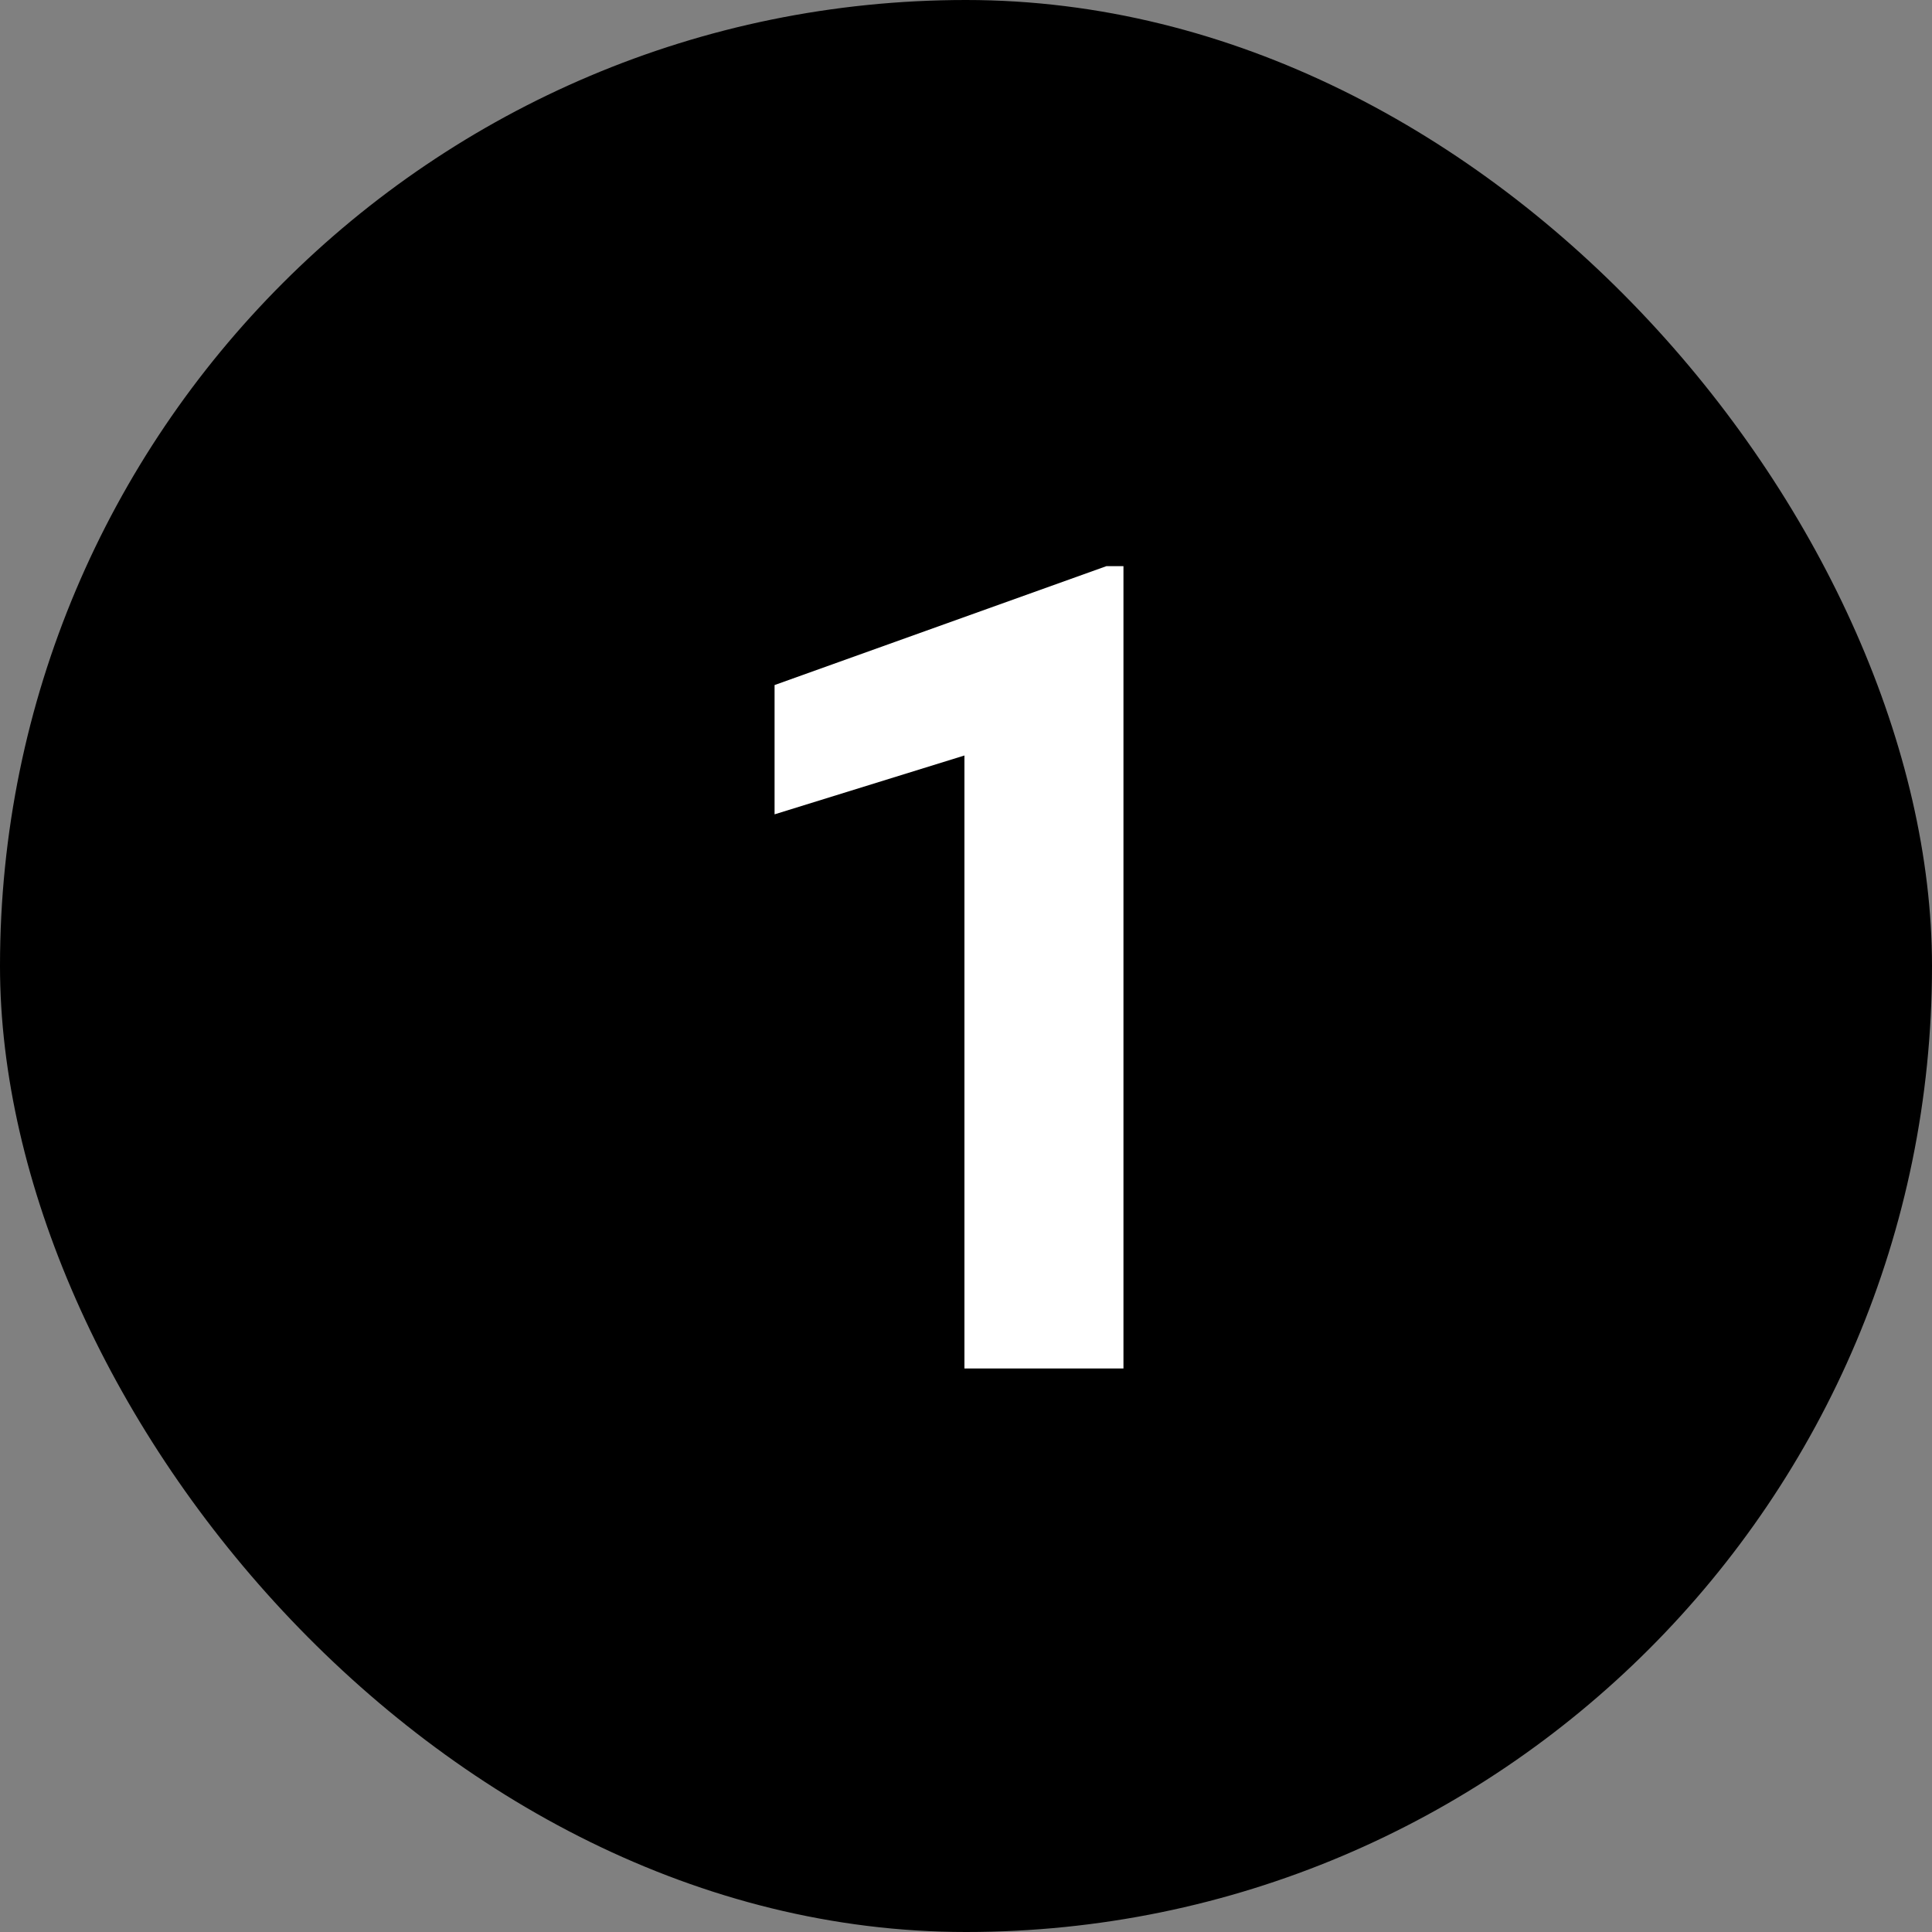 <svg width="48" height="48" viewBox="0 0 48 48" fill="none" xmlns="http://www.w3.org/2000/svg">
<rect x="0" y="0" width="48" height="48" fill="#808080" stroke="none"/>
<rect width="48" height="48" rx="24" fill="black"/>
<path d="M23.961 34H27.912V14.066H27.488L19.244 17.02V20.232L23.961 18.77V34Z" fill="white"/>
</svg>

